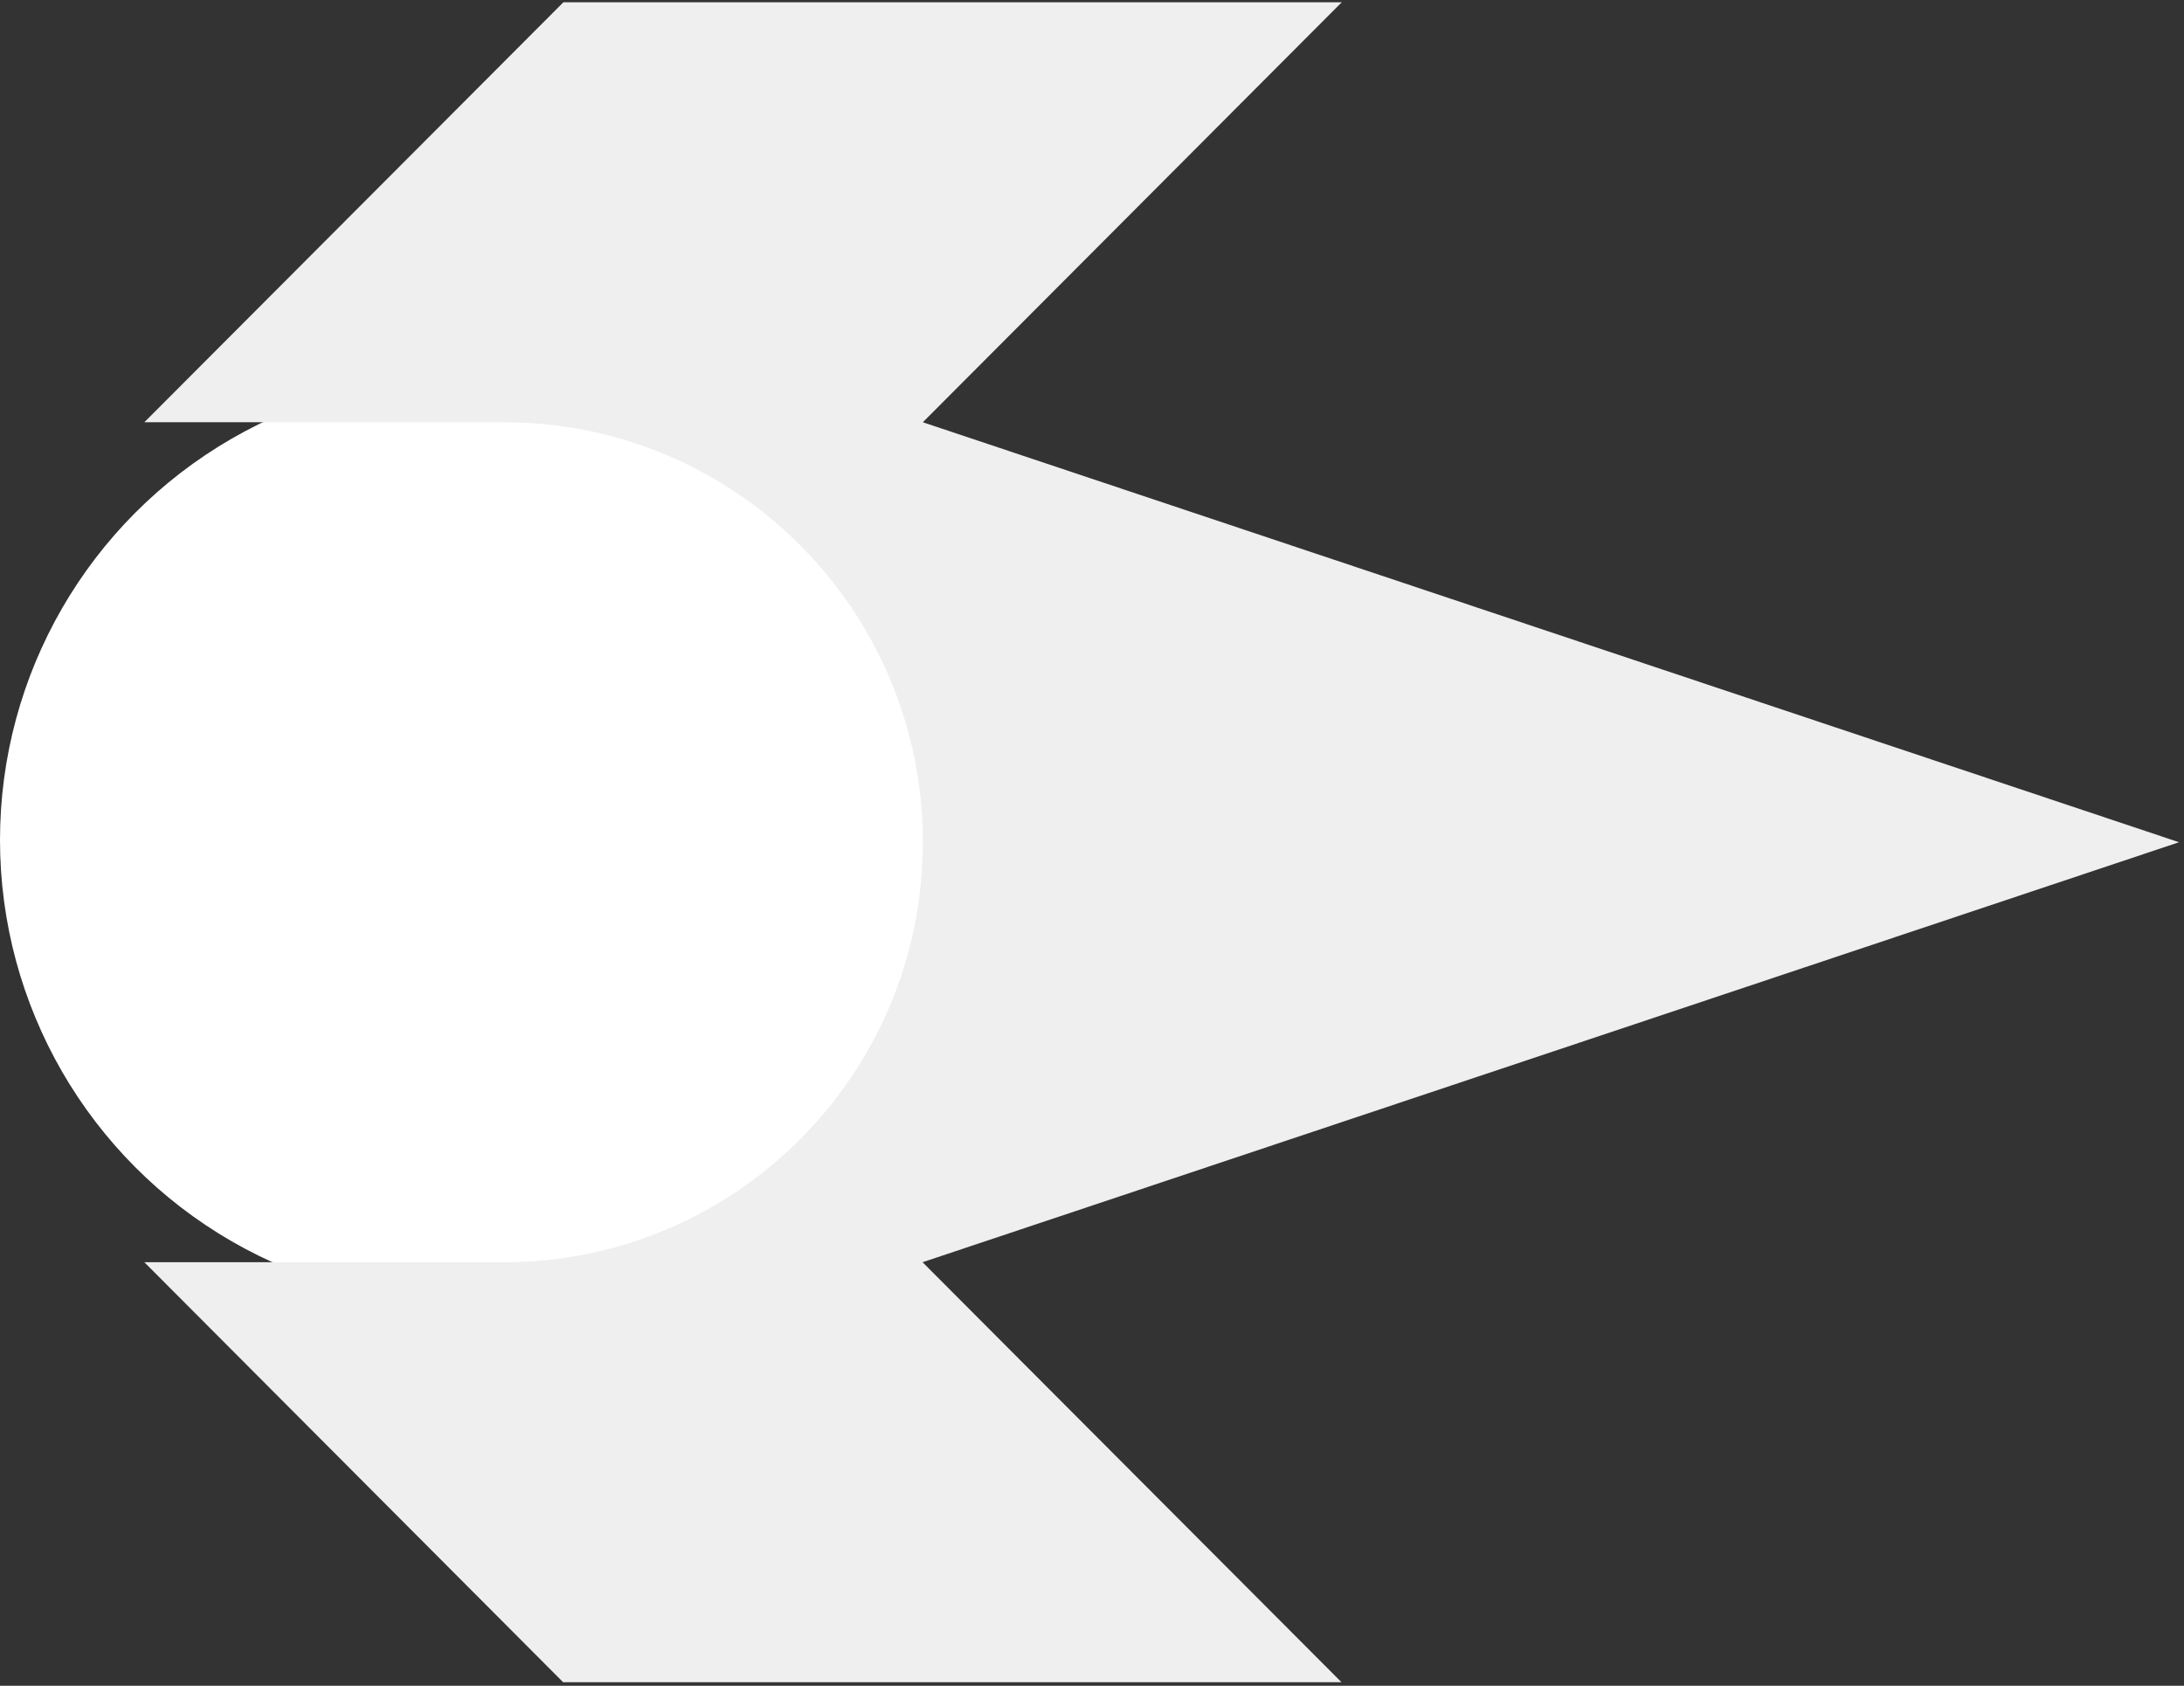 <?xml version="1.0" encoding="UTF-8"?>
<svg width="377px" height="291px" viewBox="0 0 377 291" version="1.1" xmlns="http://www.w3.org/2000/svg" xmlns:xlink="http://www.w3.org/1999/xlink">
    <rect x="0" y="0" width="377" height="291" fill="#333333" stroke="none"/>
    <title>Group 7</title>
    <g id="Web" stroke="none" stroke-width="1" fill="none" fill-rule="evenodd">
        <g id="Objekty/klaster" transform="translate(-633, -286)">
            <g id="Group-7" transform="translate(633, 286.39)">
                <circle id="Oval" fill="#FFFFFF" cx="80" cy="144.61" r="80"></circle>
                <path d="M87.009,72.5 C126.934,72.5 159.299,104.959 159.299,145 C159.299,185.041 126.934,217.5 87.009,217.5 L24.917,217.5 L97.206,290 L231.564,290 L159.251,217.5 L376.142,145 L159.299,72.5 L231.612,0 L97.254,0 L24.917,72.5 L87.009,72.5 Z" id="Path" fill="#EFEFEF" fill-rule="nonzero"></path>
            </g>
        </g>
    </g>
</svg>